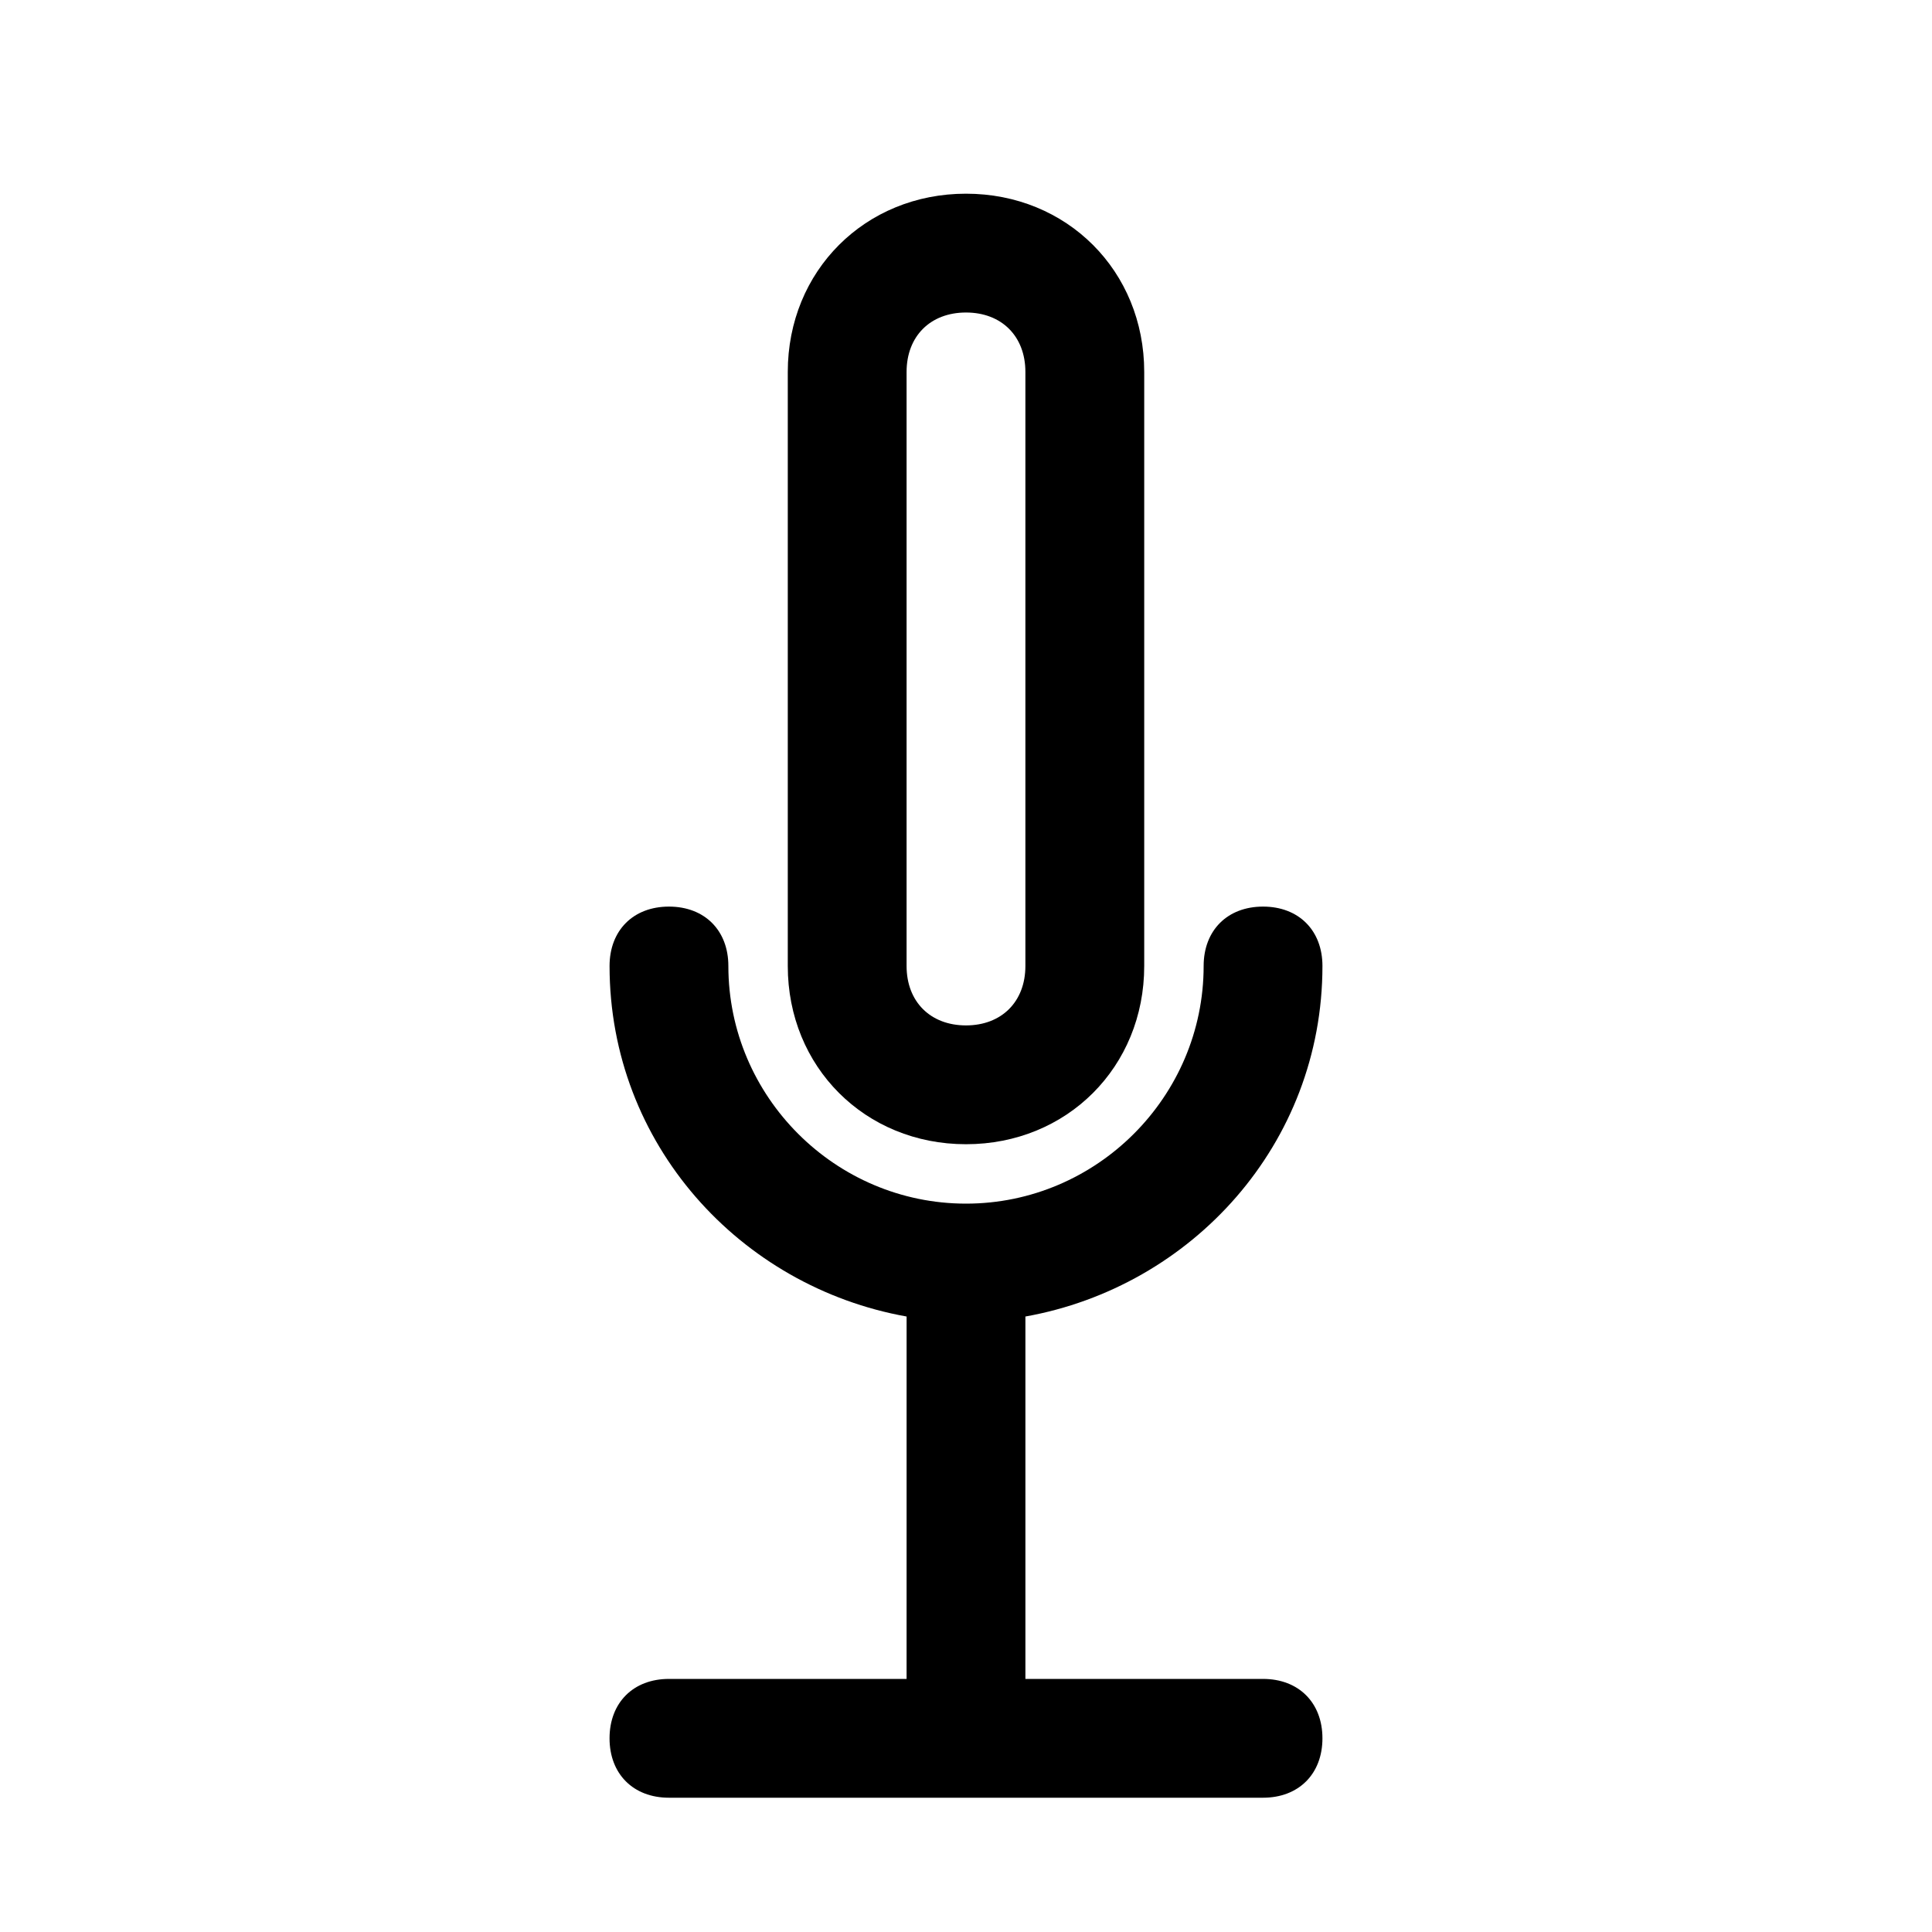 <?xml version="1.0" encoding="UTF-8"?>
<!-- Uploaded to: ICON Repo, www.svgrepo.com, Generator: ICON Repo Mixer Tools -->
<svg fill="#000000" width="800px" height="800px" version="1.1" viewBox="144 144 512 512" xmlns="http://www.w3.org/2000/svg">
 <g>
  <path d="m400 447.23c26.766 0 47.23-20.469 47.23-47.23v-157.44c0-26.766-20.469-47.23-47.23-47.23-26.766 0-47.23 20.469-47.23 47.23v157.44c-0.004 26.762 20.465 47.23 47.23 47.23zm-15.746-204.67c0-9.445 6.297-15.742 15.742-15.742 9.445 0 15.742 6.297 15.742 15.742v157.44c0 9.445-6.297 15.742-15.742 15.742-9.445 0-15.742-6.297-15.742-15.742z"/>
  <path d="m478.72 588.93h-62.977v-96.039c44.082-7.871 78.719-45.656 78.719-92.891 0-9.445-6.297-15.742-15.742-15.742s-15.742 6.297-15.742 15.742c0 34.637-28.34 62.977-62.977 62.977s-62.977-28.34-62.977-62.977c0-9.445-6.297-15.742-15.742-15.742s-15.742 6.297-15.742 15.742c0 47.23 34.637 85.02 78.719 92.891l-0.004 96.039h-62.977c-9.445 0-15.742 6.297-15.742 15.742 0 9.445 6.297 15.742 15.742 15.742h157.44c9.445 0 15.742-6.297 15.742-15.742 0-9.441-6.297-15.742-15.742-15.742z"/>
 </g>
</svg>